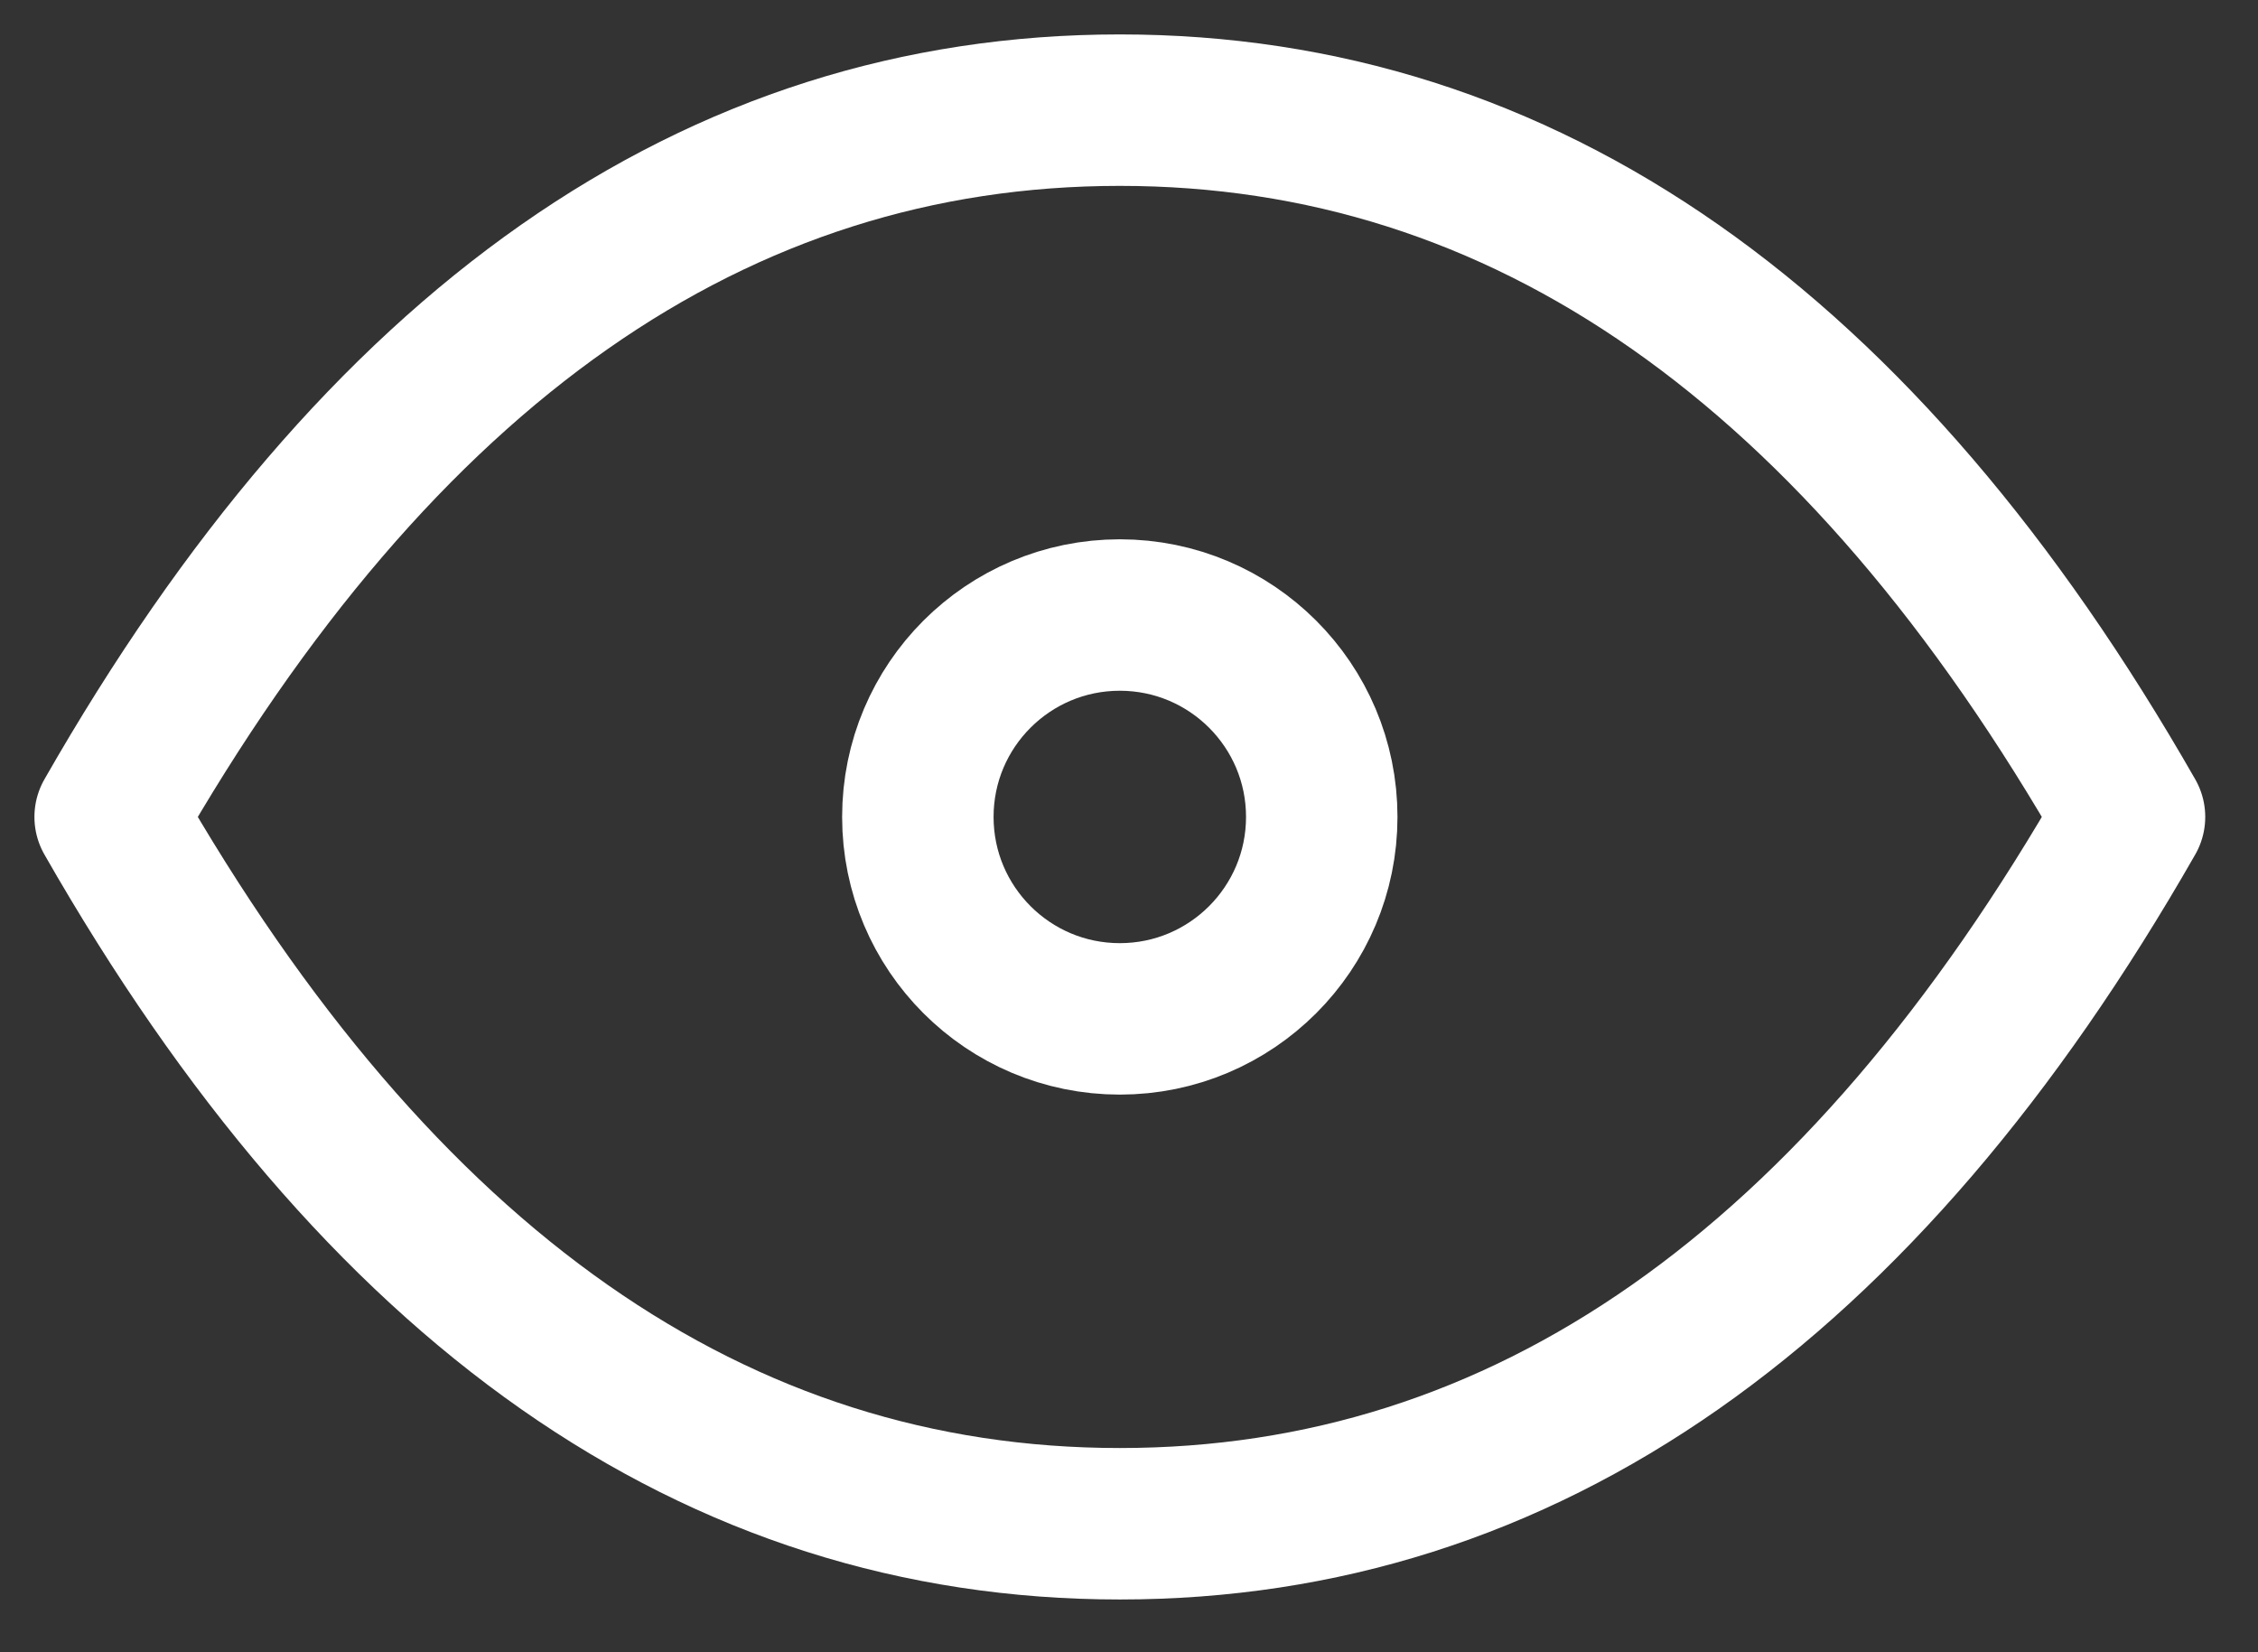 <svg width="41" height="30" viewBox="0 0 41 30" fill="none" xmlns="http://www.w3.org/2000/svg">
<rect x="0" y="0" width="41" height="30" fill="#333333" stroke="none"/>
<path d="M20.333 18.5C22.358 18.5 24 16.858 24 14.833C24 12.808 22.358 11.167 20.333 11.167C18.308 11.167 16.666 12.808 16.666 14.833C16.666 16.858 18.308 18.5 20.333 18.5Z" stroke="white" stroke-width="2.75" stroke-linecap="round" stroke-linejoin="round"/>
<path d="M38.667 14.833C33.777 23.39 27.667 27.667 20.333 27.667C13 27.667 6.889 23.39 2 14.833C6.889 6.277 13 2 20.333 2C27.667 2 33.777 6.277 38.667 14.833Z" stroke="white" stroke-width="2.75" stroke-linecap="round" stroke-linejoin="round"/>
</svg>
